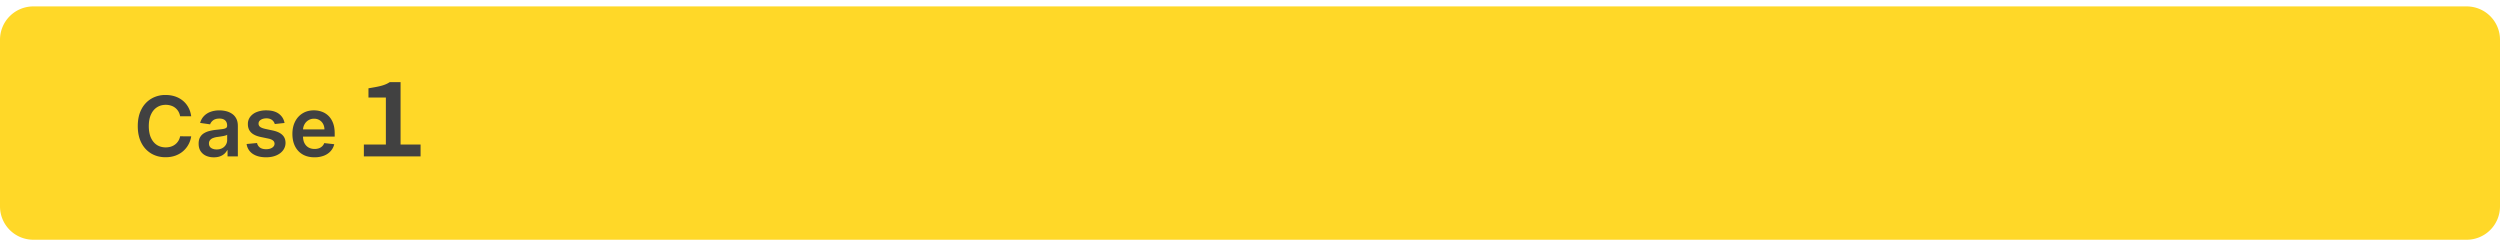 <svg width="300" height="29" viewBox="0 0 300 29" fill="none" xmlns="http://www.w3.org/2000/svg"><path d="M0 4.769a4 4 0 014-4h292a4 4 0 014 4v20a4 4 0 01-4 4H4a4 4 0 01-4-4v-20z" fill="#FFD828"/><path d="M22.942 13.95h-1.328a1.651 1.651 0 00-.21-.579 1.557 1.557 0 00-.898-.7 2.021 2.021 0 00-.621-.092c-.395 0-.746.1-1.051.298-.306.197-.545.486-.718.867-.172.379-.259.842-.259 1.388 0 .557.087 1.025.26 1.407.175.378.414.665.717.86.305.19.654.287 1.047.287.218 0 .422-.029.611-.085.192-.06.364-.146.515-.26a1.582 1.582 0 00.607-.987l1.329.007a2.86 2.86 0 01-.324.973c-.163.303-.377.57-.642.803-.266.23-.576.41-.93.54-.356.127-.75.191-1.183.191-.64 0-1.21-.148-1.712-.444a3.097 3.097 0 01-1.186-1.282c-.289-.558-.433-1.228-.433-2.01 0-.783.145-1.453.436-2.01a3.122 3.122 0 011.19-1.281 3.293 3.293 0 011.705-.444c.404 0 .78.056 1.129.17.348.114.658.28.93.5.273.219.496.486.672.803.177.315.293.675.348 1.08zm2.72 4.929c-.346 0-.657-.062-.934-.185a1.524 1.524 0 01-.654-.554c-.158-.244-.238-.544-.238-.902 0-.308.057-.562.17-.763.115-.202.27-.363.466-.483a2.39 2.39 0 01.664-.274c.249-.063.506-.11.77-.138.32-.033.58-.063.779-.089.198-.028.343-.07.433-.128.092-.059.138-.15.138-.273v-.021c0-.268-.08-.475-.238-.622-.158-.147-.387-.22-.685-.22-.315 0-.565.069-.75.206-.182.137-.305.3-.369.486l-1.2-.17c.095-.332.251-.609.469-.831a2.04 2.04 0 01.799-.504c.315-.114.663-.17 1.044-.17.263 0 .524.03.785.092.26.061.498.163.713.305.216.14.389.33.519.572.132.241.199.543.199.905v3.65h-1.236v-.748h-.043a1.569 1.569 0 01-.33.426c-.14.13-.316.235-.53.316-.21.078-.457.117-.741.117zm.334-.945c.258 0 .481-.05.67-.152a1.13 1.13 0 00.438-.412 1.05 1.05 0 00.156-.558v-.643a.606.606 0 01-.206.093 2.914 2.914 0 01-.32.074c-.118.022-.235.04-.351.057l-.302.043a2.246 2.246 0 00-.515.128.856.856 0 00-.359.248.608.608 0 00-.131.405c0 .237.086.415.259.536.173.12.393.181.66.181zm8.15-3.178l-1.172.128a.94.94 0 00-.174-.334.865.865 0 00-.327-.252 1.19 1.19 0 00-.504-.096c-.268 0-.493.058-.675.174-.18.116-.269.266-.267.451a.472.472 0 00.174.387c.121.1.32.181.597.245l.93.199c.517.111.9.288 1.151.53.253.24.381.557.384.947a1.484 1.484 0 01-.302.91c-.197.26-.47.463-.82.61-.35.147-.753.22-1.208.22-.668 0-1.205-.14-1.612-.419a1.684 1.684 0 01-.728-1.175l1.253-.12a.884.884 0 00.363.557c.184.125.425.188.72.188.306 0 .55-.063.736-.188.187-.126.28-.28.28-.465a.484.484 0 00-.181-.388c-.118-.101-.303-.18-.554-.234l-.93-.195c-.524-.11-.91-.293-1.162-.55-.25-.261-.375-.59-.372-.988a1.397 1.397 0 01.273-.873 1.79 1.79 0 01.778-.576 3.015 3.015 0 011.154-.206c.639 0 1.142.136 1.509.409.37.272.598.64.685 1.104zm3.591 4.12c-.547 0-1.019-.114-1.416-.342-.396-.23-.7-.554-.913-.973-.213-.421-.32-.917-.32-1.488 0-.56.107-1.053.32-1.477.215-.426.516-.757.902-.994.386-.24.84-.359 1.36-.359.336 0 .653.055.952.164.3.106.565.272.795.497.232.225.414.511.547.86.133.345.199.757.199 1.235v.394h-4.471v-.866h3.239a1.384 1.384 0 00-.16-.657 1.161 1.161 0 00-.437-.458 1.228 1.228 0 00-.646-.167 1.26 1.26 0 00-.693.191 1.321 1.321 0 00-.465.498 1.431 1.431 0 00-.167.67v.757c0 .317.058.59.174.817.116.225.278.398.487.518.208.119.452.178.731.178.187 0 .356-.026.508-.078a1.14 1.14 0 00.394-.238.99.99 0 00.252-.387l1.2.135c-.075.317-.22.594-.433.83-.21.235-.48.417-.81.548a3.114 3.114 0 01-1.129.191zm5.927-.107V17.34h2.64V11.7h-2.088v-1.104c1.116-.192 1.896-.3 2.556-.744h1.296v7.488h2.4v1.428h-6.804z" fill="#414141"/></svg>